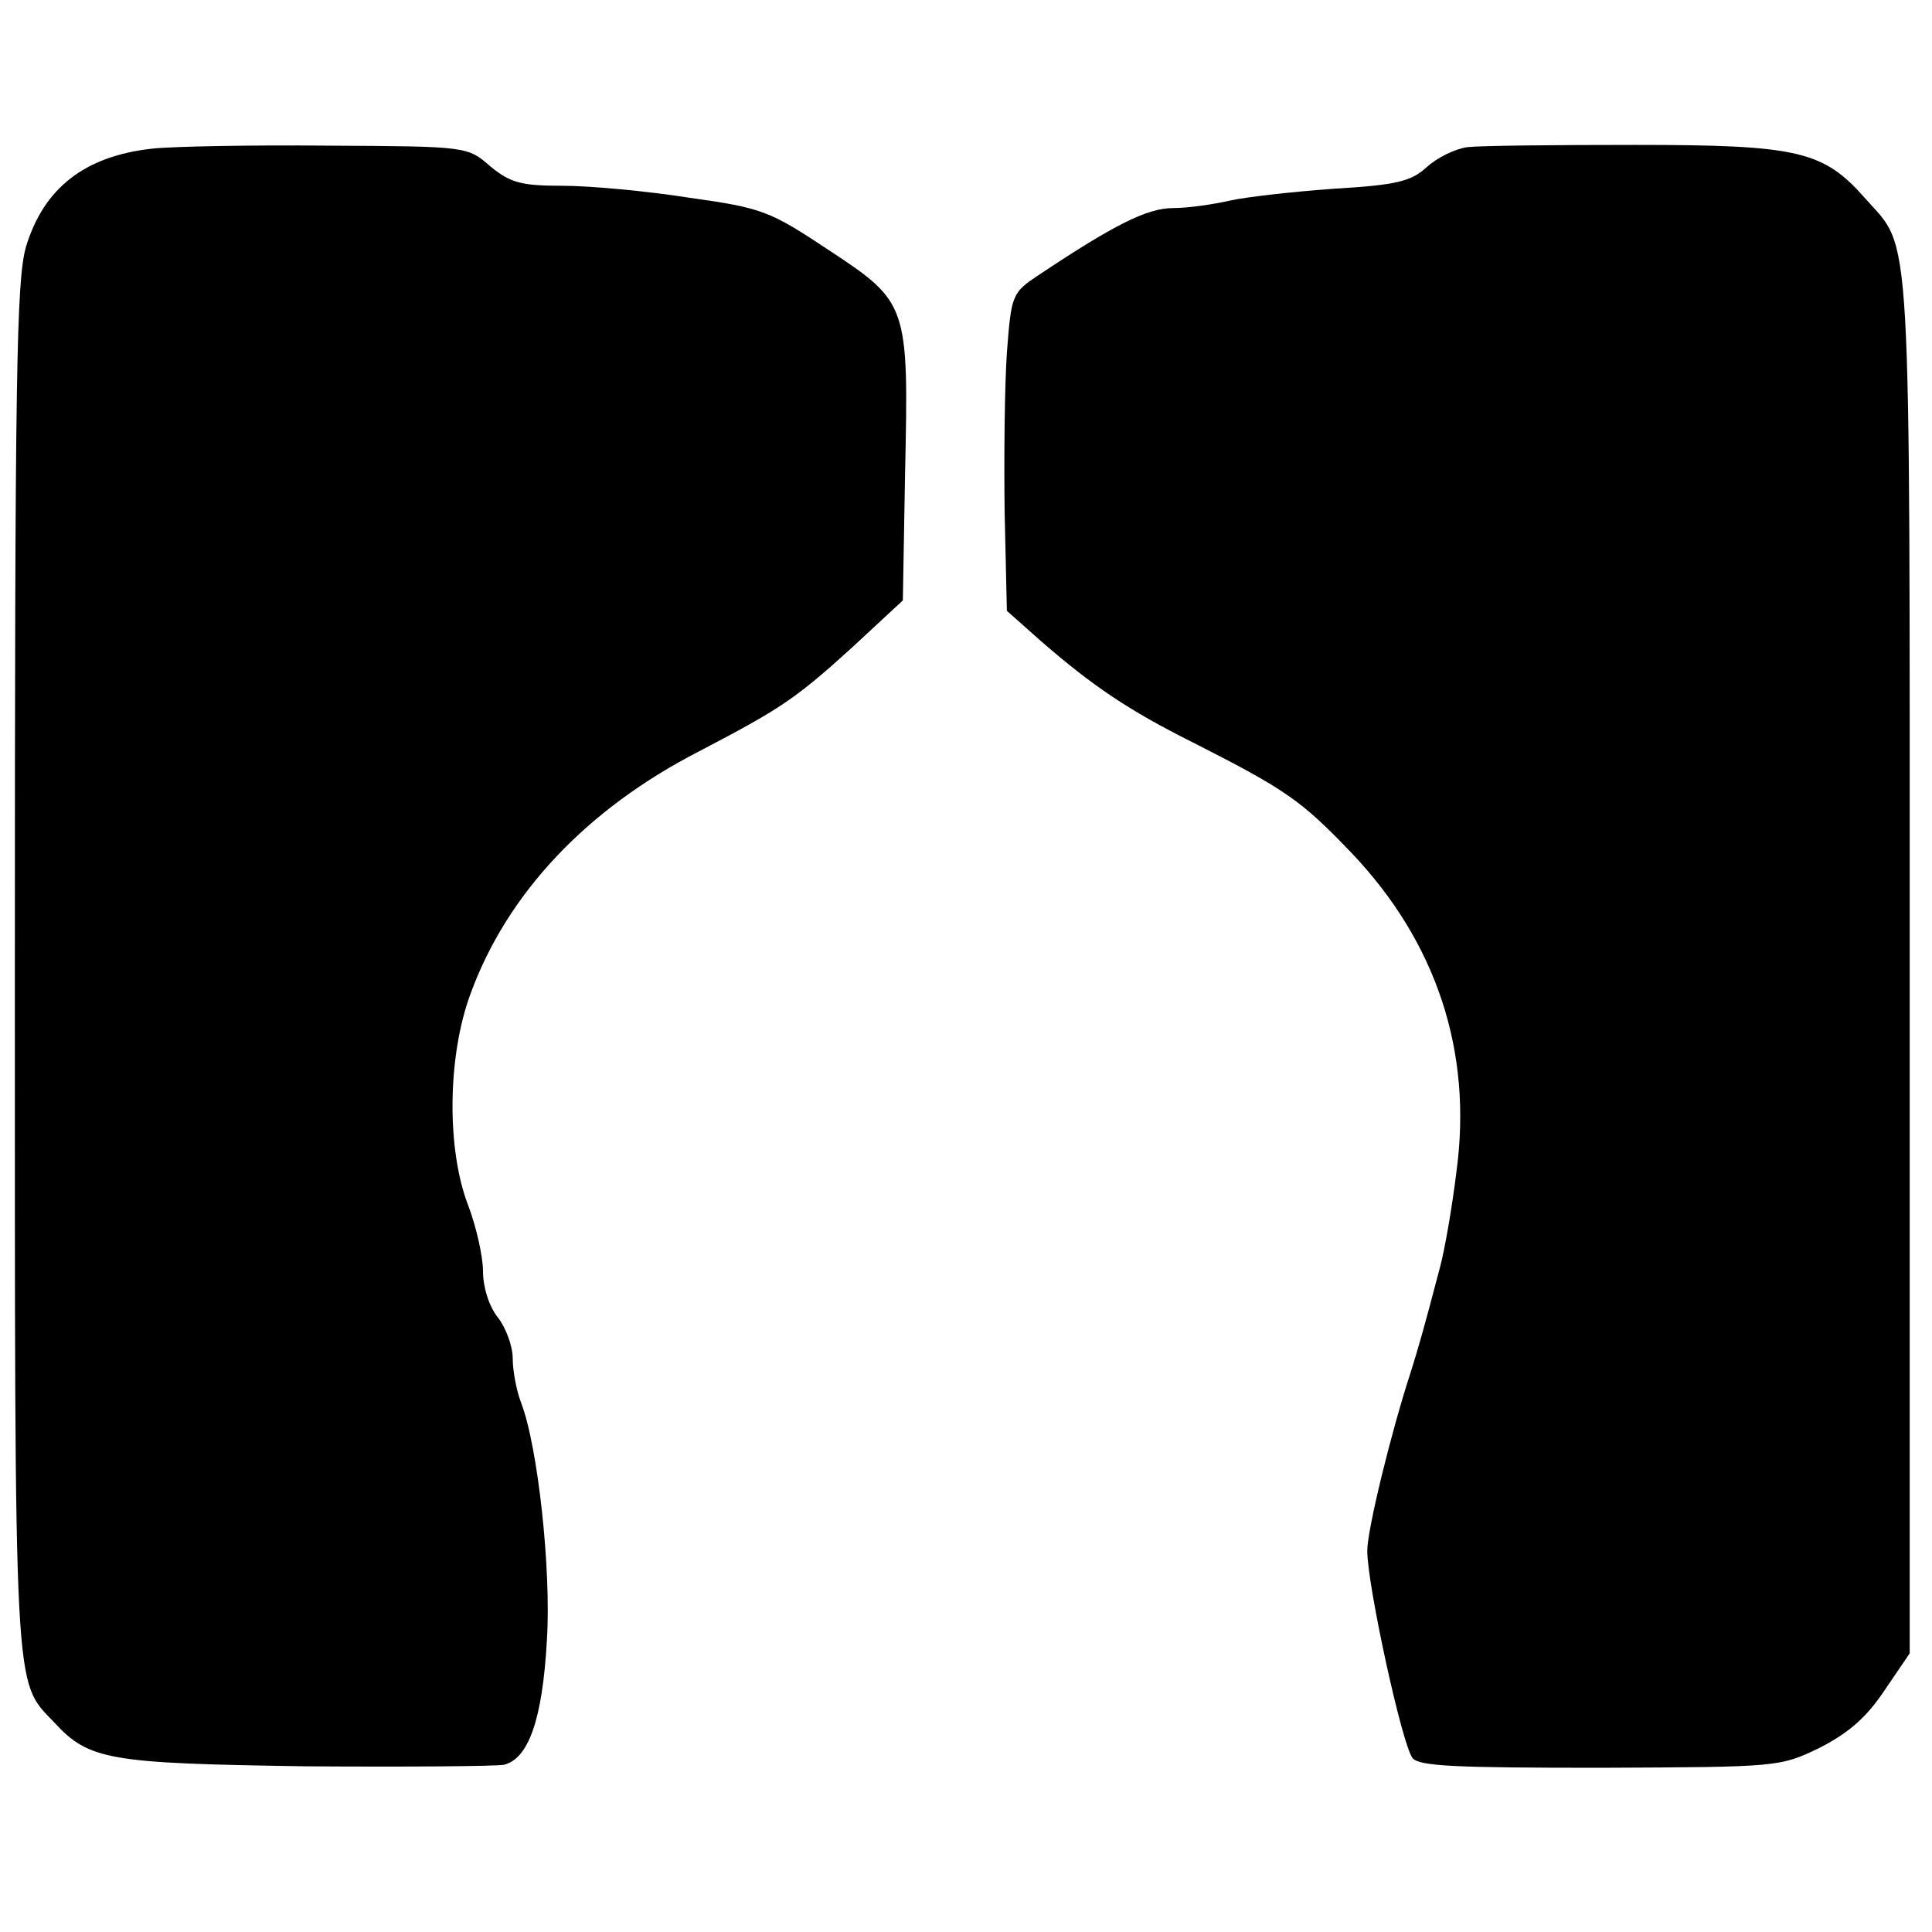 <?xml version="1.0" standalone="no"?>
<!DOCTYPE svg PUBLIC "-//W3C//DTD SVG 20010904//EN"
 "http://www.w3.org/TR/2001/REC-SVG-20010904/DTD/svg10.dtd">
<svg version="1.0" xmlns="http://www.w3.org/2000/svg"
 width="260pt" height="260pt" viewBox="0 0 260 260"
 preserveAspectRatio="xMidYMid meet">
<g transform="translate(0,260) scale(0.1,-0.1)"
fill="#000000" stroke="none">
<path d="M205 2400 c-91 -10 -146 -53 -170 -132 -13 -45 -15 -173 -15 -970 0
-995 -2 -958 53 -1016 47 -51 74 -55 337 -59 135 -1 255 0 268 2 33 8 52 60
58 168 6 93 -12 261 -35 320 -6 16 -11 42 -11 59 0 16 -9 41 -20 55 -12 15
-20 41 -20 62 0 20 -9 60 -20 89 -29 75 -28 200 3 284 49 135 156 249 308 327
109 57 129 70 205 139 l69 64 3 171 c5 227 4 230 -102 300 -80 53 -89 57 -189
71 -57 9 -134 16 -170 16 -56 0 -70 4 -97 26 -31 27 -31 27 -218 28 -103 1
-209 -1 -237 -4z"/>
<path d="M1975 2402 c-16 -2 -41 -14 -55 -27 -21 -19 -40 -24 -125 -29 -55 -4
-118 -11 -140 -16 -22 -5 -56 -10 -76 -10 -35 0 -79 -22 -181 -90 -36 -24 -37
-26 -43 -105 -3 -44 -4 -140 -3 -214 l3 -133 45 -40 c70 -61 119 -94 205 -137
126 -64 146 -78 214 -149 114 -120 163 -267 141 -429 -6 -49 -16 -106 -22
-128 -23 -88 -30 -111 -39 -140 -26 -79 -59 -213 -59 -242 0 -46 47 -262 61
-279 9 -11 59 -13 253 -13 240 1 241 1 295 27 39 20 63 41 87 77 l34 50 0 928
c0 1013 3 959 -59 1029 -57 65 -90 73 -311 73 -107 0 -208 -1 -225 -3z"/>
</g>
</svg>
